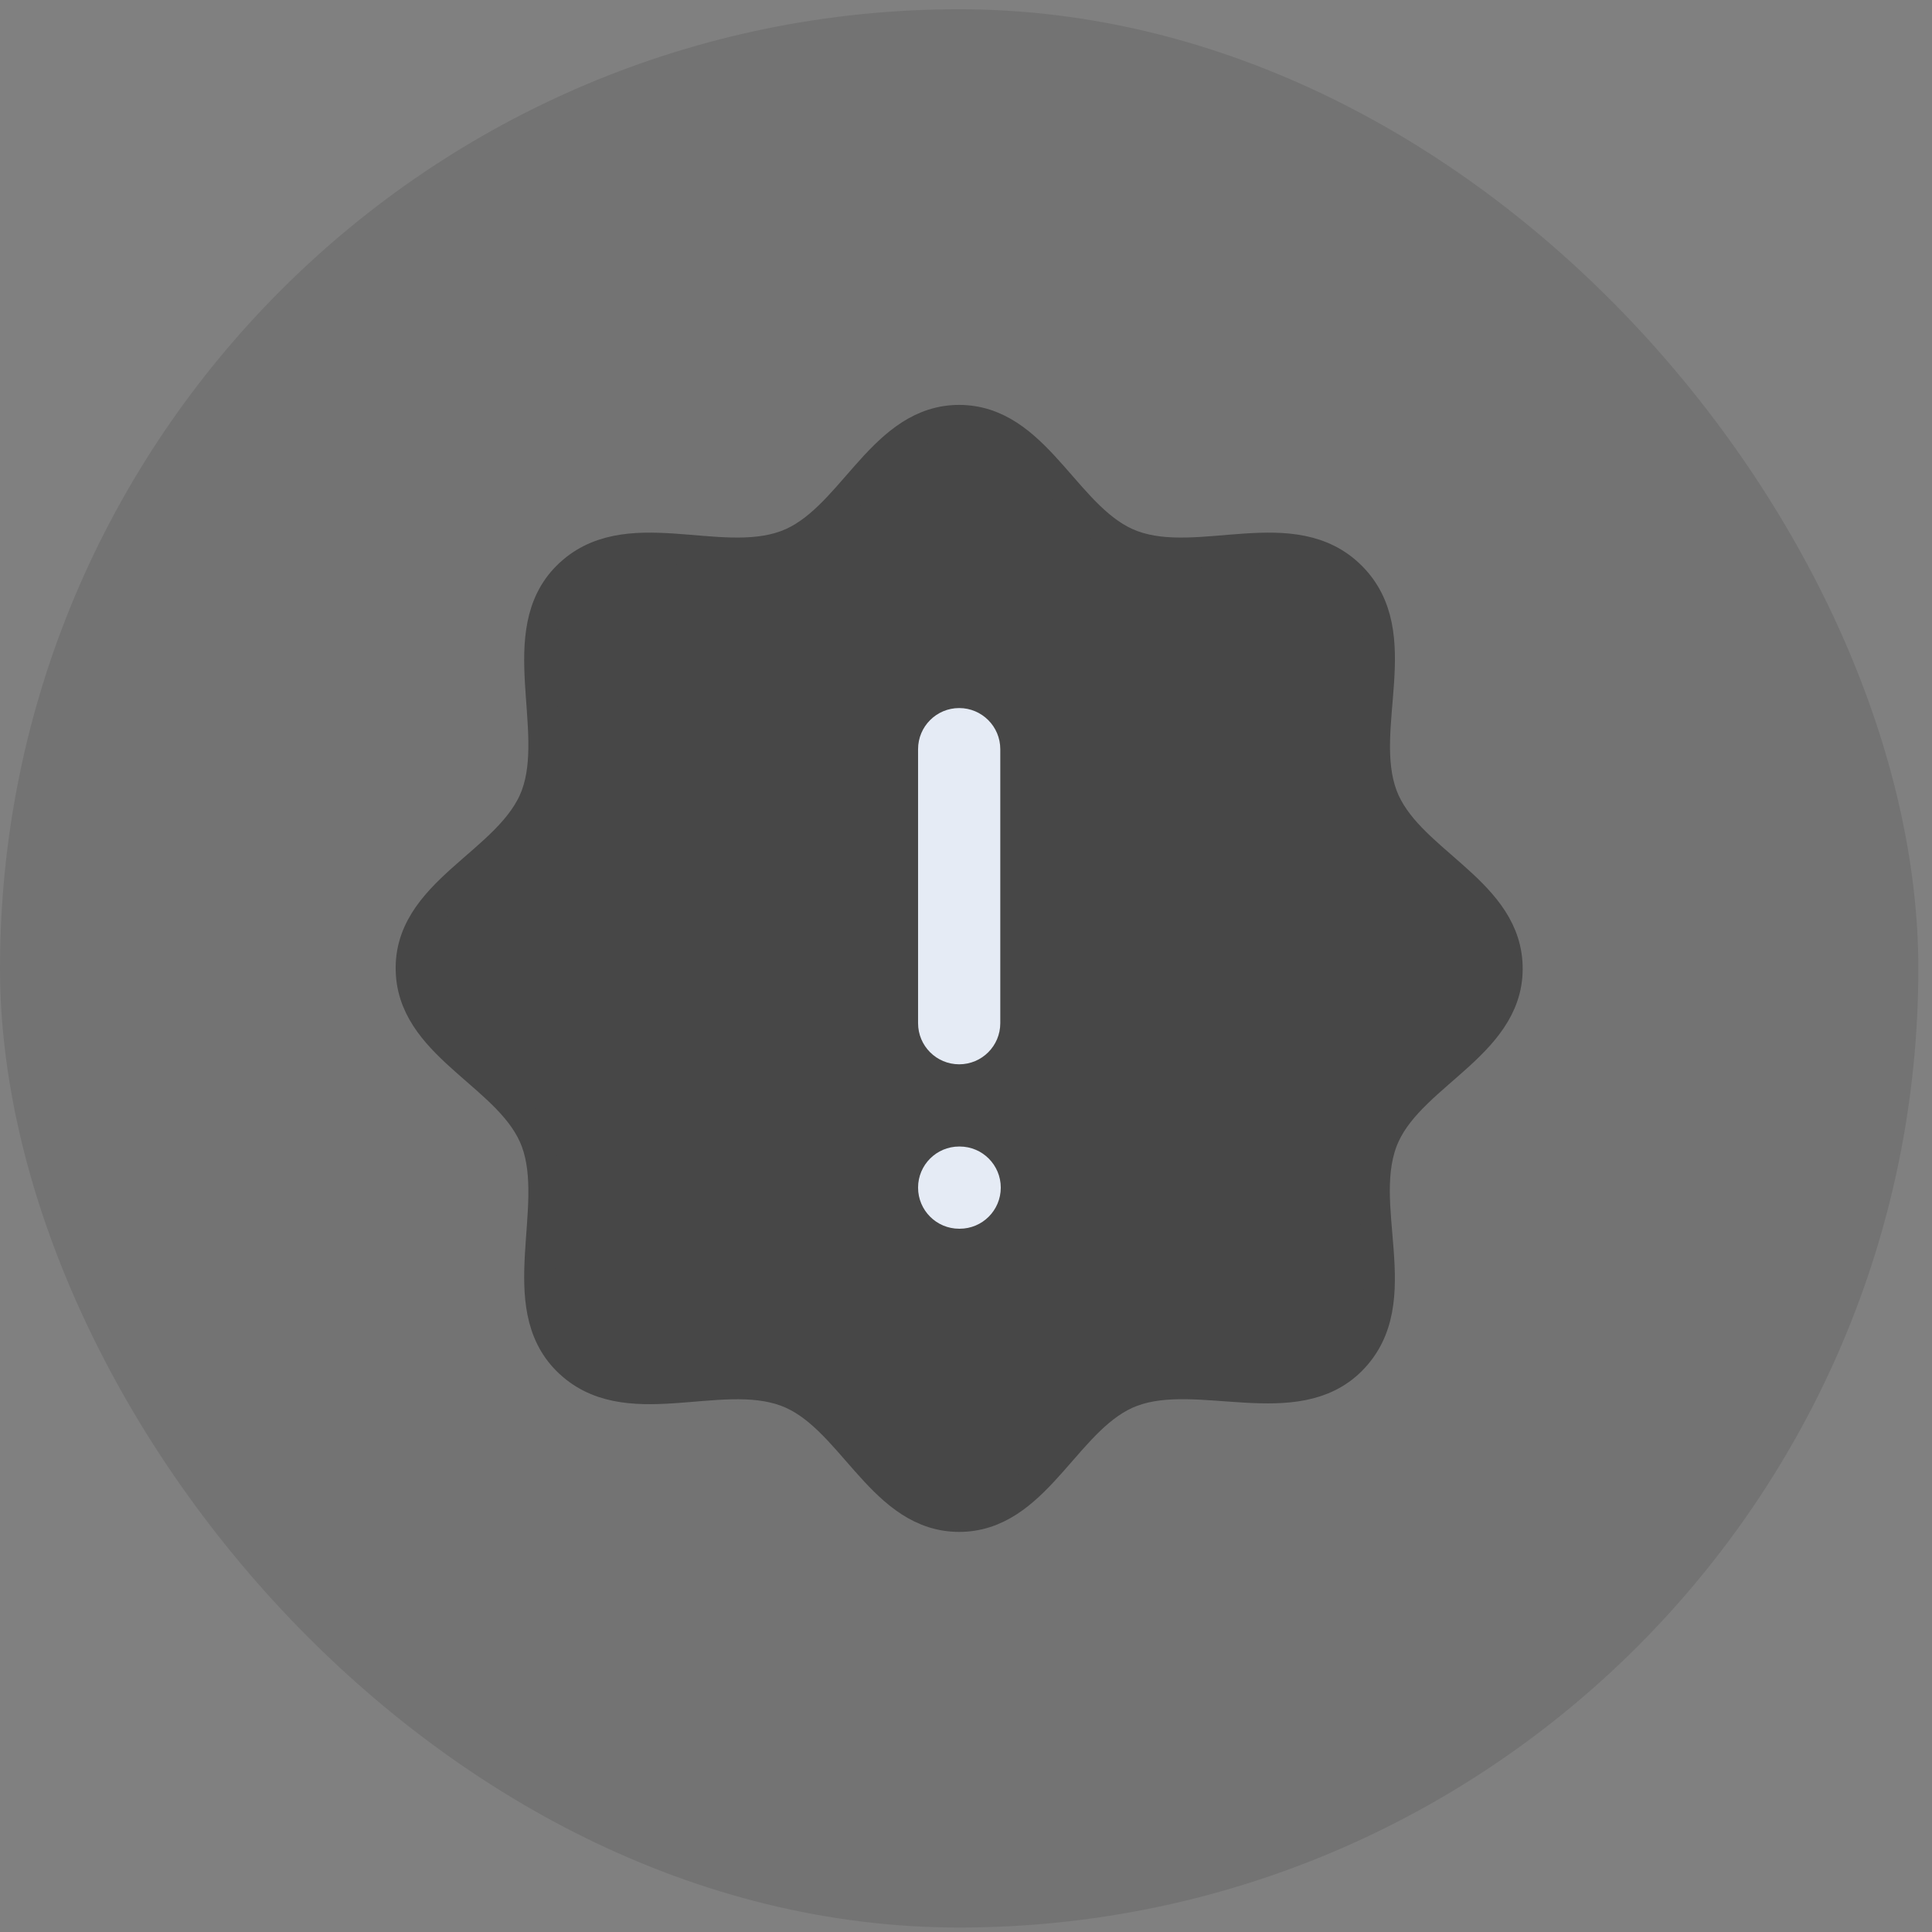 <svg xmlns="http://www.w3.org/2000/svg" width="94" height="94" viewBox="0 0 94 94" fill="none"><rect x="0" y="0" width="94" height="94" fill="#808080" stroke="none"/><rect y="0.45" width="93.335" height="93.333" rx="46.667" fill="#020202" fill-opacity="0.1"></rect><path d="M55.074 26.541C51.944 25.379 50.554 20.73 46.986 20.462C46.774 20.446 46.561 20.446 46.349 20.462C42.781 20.73 41.391 25.379 38.261 26.541C34.946 27.771 30.414 25.25 27.607 28.057C24.906 30.758 27.296 35.463 26.092 38.71C24.86 42.028 19.71 43.4 20.013 47.435C20.28 51.003 24.93 52.393 26.092 55.523C27.296 58.77 24.906 63.476 27.607 66.177C30.413 68.984 34.946 66.464 38.261 67.693C41.39 68.856 42.782 73.505 46.349 73.772C46.561 73.787 46.774 73.787 46.986 73.772C50.553 73.505 51.945 68.856 55.074 67.693C58.321 66.489 63.027 68.879 65.728 66.177C68.627 63.278 65.834 58.578 67.365 55.229C68.781 52.145 73.617 50.701 73.322 46.798C73.055 43.231 68.407 41.84 67.243 38.71C66.014 35.395 68.534 30.863 65.728 28.057C62.921 25.25 58.389 27.771 55.074 26.541Z" fill="#474747" stroke="#474747" stroke-width="1.5"></path><path fill-rule="evenodd" clip-rule="evenodd" d="M46.668 34.45C47.773 34.45 48.668 35.346 48.668 36.45V49.783C48.668 50.888 47.773 51.783 46.668 51.783C45.563 51.783 44.668 50.888 44.668 49.783V36.45C44.668 35.346 45.563 34.45 46.668 34.45ZM44.668 57.783C44.668 56.679 45.563 55.783 46.668 55.783H46.692C47.797 55.783 48.692 56.679 48.692 57.783C48.692 58.888 47.797 59.783 46.692 59.783H46.668C45.563 59.783 44.668 58.888 44.668 57.783Z" fill="#E5EBF5"></path></svg>